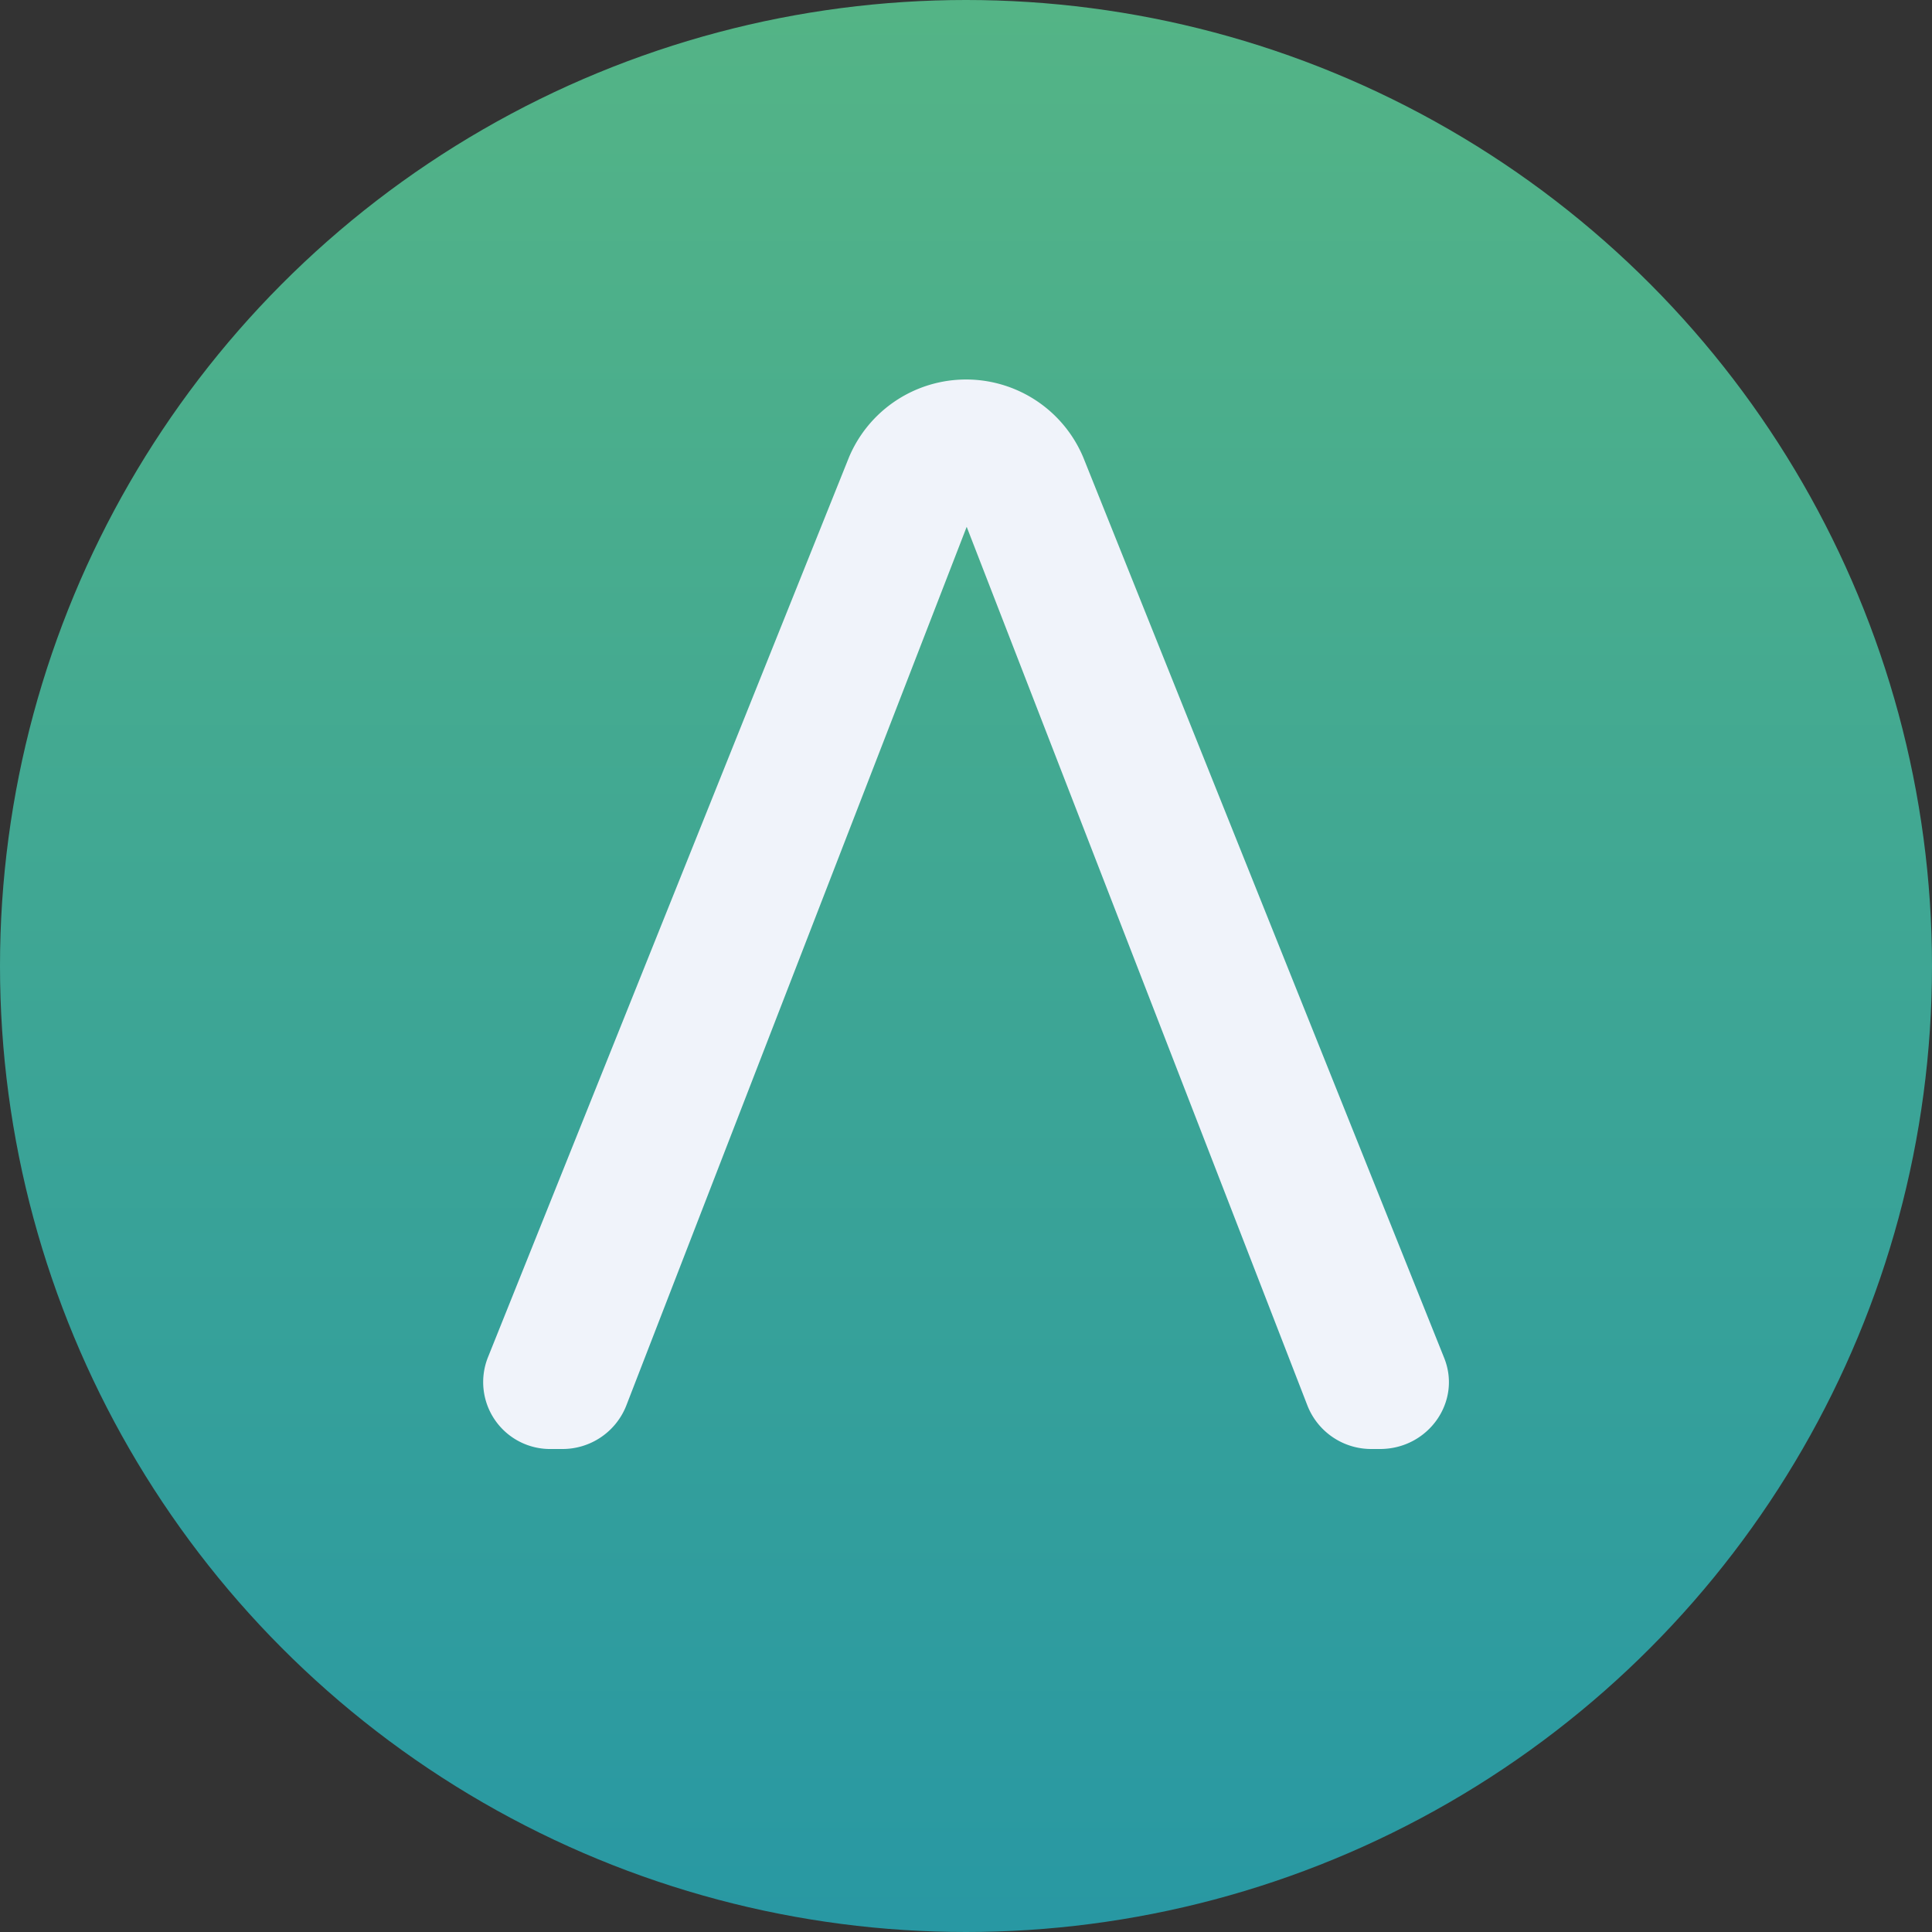 <?xml version='1.0' encoding='utf-8'?>
<svg xmlns="http://www.w3.org/2000/svg" id="Layer_1" data-name="Layer 1" viewBox="0 0 300 300" width="300" height="300"><rect x="0" y="0" width="300" height="300" fill="#333333" stroke="none"/><defs><linearGradient id="linear-gradient" x1="150" y1="316.351" x2="150" y2="16.352" gradientTransform="matrix(1, 0, 0, -1, 0, 316.351)" gradientUnits="userSpaceOnUse"><stop offset="0" stop-color="#54b486" /><stop offset="1" stop-color="#2898a3" /></linearGradient><clipPath id="bz_circular_clip"><circle cx="150.0" cy="150.0" r="150.0" /></clipPath></defs><g clip-path="url(#bz_circular_clip)"><title>AORT_Mark_Composit_Light</title><path d="M0,0H300V300H0Z" fill="url(#linear-gradient)" /><path d="M214.286,225c7.5,0,12.696-7.339,9.964-14.143L168.214,71.036a19.731,19.731,0,0,0-36.375-.054L75.75,210.804A10.393,10.393,0,0,0,85.661,225h1.607a10.636,10.636,0,0,0,9.964-6.696l52.875-136.5,52.929,136.5A10.636,10.636,0,0,0,213,225Z" fill="#f0f3fa" /></g></svg>
